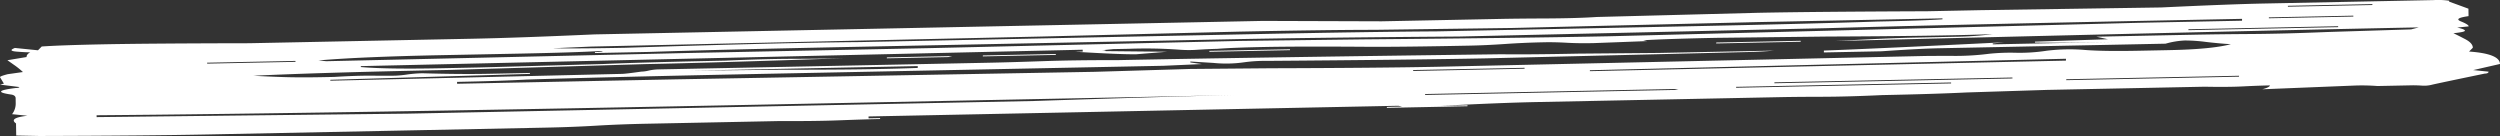 <svg xmlns="http://www.w3.org/2000/svg" width="549.109" height="29.87" viewBox="0 0 549.109 29.87">
  <rect x="0" y="0" width="549.109" height="29.87" fill="#333333" stroke="none"/>
  <path id="Pfad_368" data-name="Pfad 368" d="M290.153,155.7l0,.205-17.709.355v-.205Zm-74.208,1.5-.842.222-13.5.272v-.205Zm22.768-.458,0,.205-16.028.322v-.205Zm145.056-2.315,0-.205,18.553-.375,0,.205Zm-270.647,8.943-16.023.322ZM47.44,171.037l13.494-.272Zm461.895-24.676,18.553-.375,0-.205-18.553.375ZM341.674,159.776l-24.458.491,0,.208,24.455-.494Zm182.033-11.452-18.553.375,0,.2,18.553-.372ZM487.48,151.51l32.89-.663,0-.205-32.888.666ZM71.71,158.263l-19.4.391,0,.205,19.4-.391Zm108.056,5.191-29.519.594Zm208.368.705,47.223-.949,0-.208-47.223.955Zm72.518-1.665,37.949-.766,0-.205-37.949.766Zm-11.819-.583-52.284,1.055,0,.205,52.284-1.052Zm-129,3.833,55.655-1.121-.842-.192-54.818,1.107ZM208.384,159.4l-49.752,1,20.243-.205q18.542.033,29.514-.391Zm147.638,1.116,104.566-2.318,0-.408-104.566,2.52ZM28.028,170.2l.007.408,68.314-.763,137.461-2.776q32.028-1.058,46.37-1.346l80.115-1.615-60.719,1.224-120.592,2.434Q78.623,169.8,28.028,170.2m405.43-21.081,0-.205-2.525.053-37.951.766-53.97,1.294-30.361.408q-10.124,0-29.517.391l-43.847,1.088-98.663,2.2-8.432.375q5.9.087,16.028-.117,34.56-1.112,51.438-1.244l28.673-.577,57.345-1.158q26.975-.545,40.479-.613l52.284-1.055q30.357-.616,44.691-1.107,10.12-.2,14.333-.494m43.033.769,22.768-.461,0-.408-17.711.358q-48.917.987-73.364,1.685l-80.952,1.84q-32.066.233-49.759.594l-82.643,1.668q-30.357.612-45.537,1.124l-11.806.239v-.205c1.118-.022,1.681-.105,1.681-.239l-.842.017q-5.06.3-16.862.544L103.747,157q-17.709.358-26.976,1.157l1.69.172,79.265-1.8,53.128-1.071,68.307-1.585,26.985-.339q35.427-.308,53.981-.68Zm-107.914,4.019-11.8.444c-2.253.047-4.215.014-5.907-.083s-3.376-.139-5.061-.1c-2.82.056-5.624.18-8.428.375q-4.23.287-7.586.355-15.184.308-22.772.258-15.191-.108-22.777.05-6.762.133-10.118.405c-1.132.025-2.527.086-4.213.189a27.209,27.209,0,0,1-4.217-.017,101.638,101.638,0,0,0-10.969-.186l-3.378.067-2.525.255c.553-.011.844.05.848.186l13.5.139-6.744.547q-3.379.067-13.5-.547l1.686-.036,0-.408L86.068,159.407l0,.205q5.9.5,17.72.258l8.432-.172,26.98-.749q8.415-.375,26.983-.749c5.61-.25,10.539-.386,14.756-.4s8.012-.058,11.387-.128q-28.673.987-43.847,1.293l-43,1.28q-28.68.575-43,1.277,2.535.15,6.328.28t8.858.028l2.529-.05c3.376-.208,6.18-.3,8.432-.275s3.929.022,5.064,0a23.718,23.718,0,0,0,2.527-.255,27.856,27.856,0,0,1,3.367-.275q8.429.242,14.344.122l9.276-.189,0,.208L79.365,162.41l0,.2,64.085-1.5c.553-.014,1.962-.178,4.21-.494a7.441,7.441,0,0,0,1.686-.242,11.516,11.516,0,0,1,2.527-.253l71.678-1.449q5.064-.1,12.224-.35t16.446-.228q28.666-.579,84.337-1.293,5.9.083,16.869-.136l17.715-.153,25.295-.511c-1.683.169-3.936.283-6.742.339L333.2,157.7q-16.028.321-48.076.558a33.127,33.127,0,0,0-5.054.308,27.709,27.709,0,0,1-6.749.136l-5.061-.308,0,.205,2.536.358-8.432.375-37.947.766-50.6,1.021q-33.736.683-51.433,1.243-5.064.3-15.177.508l0,.411,6.744-.136,41.325-.833,91.921-1.652,21.08-.63L286,159.876q23.606-.067,36.268-.322l107.1-2.368q1.678-.033,6.326-.025a57.644,57.644,0,0,0,8.007-.466,45.956,45.956,0,0,1,5.9-.222,38.789,38.789,0,0,0,6.74-.444,41.487,41.487,0,0,1,8.435-.169q4.22.321,11.81.169l6.747-.136q9.273-.187,13.478-1.3c-1.688-.1-3.522-.269-5.489-.5a35.639,35.639,0,0,0-4.645-.316,18.424,18.424,0,0,0-4.208.7l-.842.017-10.964.222-37.947.766q-4.233.083-12.643.666l-12.652.253-.007-.408q11.8-.445,39.621-1.824l-2.527.255,0,.205,27.829-.561q-12.649.254-18.555.169l0-.205,16.018-.53-2.539-.561,21.926-.441q5.06-.1,12.229-.147t16.442-.433l18.55-.58,1.681-.441q-43.857.883-128.175,3,11.794-.65,17.7-.766c2.241-.044,5.061-.1,8.435-.172a72.335,72.335,0,0,0,8.428-.577q-11.818.437-36.266.527l-24.46.286q-10.968.225-16.019.53Zm176.169-8.877,0,.205,4.24,1.552.018,1.227,0,.411c-2.248.316-2.808.7-1.667,1.157,1.125.455,1.7.816,1.7,1.094l-2.527.255c1.123.25,1.692.477,1.7.683s-.837.391-2.523.561c.556.261,1.409.688,2.55,1.282s1.706,1.224,1.715,1.91l-.83.833c4.5.319,6.767,1.227,6.79,2.731l-5.885,1.346,3.378.341c0,.272-.284.414-.837.427q-10.94,2.265-11.771,2.487a6.859,6.859,0,0,1-2.106.147c-.844-.053-1.557-.072-2.111-.061l-7.589.155a44.764,44.764,0,0,0-5.063-.1l-20.234.816c1.116-.3,1.679-.58,1.674-.852-1.686.033-3.662.105-5.9.219-2.255.114-5.061.136-8.437.069l-34.573.7-17.709.563q-6.755.337-18.548.58-7.589.354-13.07.366t-8.855.075L344.315,167.3c-5.057.1-12.094.377-21.075.833l5.9-.117,0,.2-17.711.358v-.205l3.371-.069-.846-.186-44.693.9-29.517.6-42.164.849.007.411,2.532-.053v.205q-3.379.071-8.851.28c-3.664.142-8.012.194-13.073.164l-29.519.594q-5.907.121-10.957.427c-3.371.2-7.035.347-10.962.425l-33.729.683-40.476.816q-13.5.271-37.112.339l-5.066-.1-.041-2.659c-1.132-.8-.309-1.36,2.509-1.688l-3.38-.344a3.8,3.8,0,0,0,.8-2.47l-.014-1.024c0-.411-.3-.677-.853-.8-3.385-.48-3.1-.96.819-1.449.556-.011.842-.089.842-.222l-4.229-.527.844-.222-.865-1.416c0-.139.558-.355,1.676-.65l3.367-.477a16.857,16.857,0,0,0-1.711-1.4c-.572-.4-1.132-.794-1.7-1.194l4.208-.7c0-.408.263-.758.828-1.038-.567.011-1.557-.039-2.953-.147s-1.551-.377-.437-.81l5.07.514.828-.835q4.209-.291,13.491-.477,10.12-.2,32.053-.239l7.591-.153,41.32-.833q10.12-.2,26.98-.955l58.187-1.174,30.358-.613,58.187-1.174,26.15.086,26.143-.527q3.359-.071,10.12-.1,6.745-.037,10.962-.322l35.415-.919q11.8-.242,37.112-.341l11.806-.239,39.639-.594q15.173-.72,22.761-.869l37.107-.749a17.186,17.186,0,0,1,3.376.136" transform="translate(-6.813 -144.884)" fill="#fff"/>
</svg>
